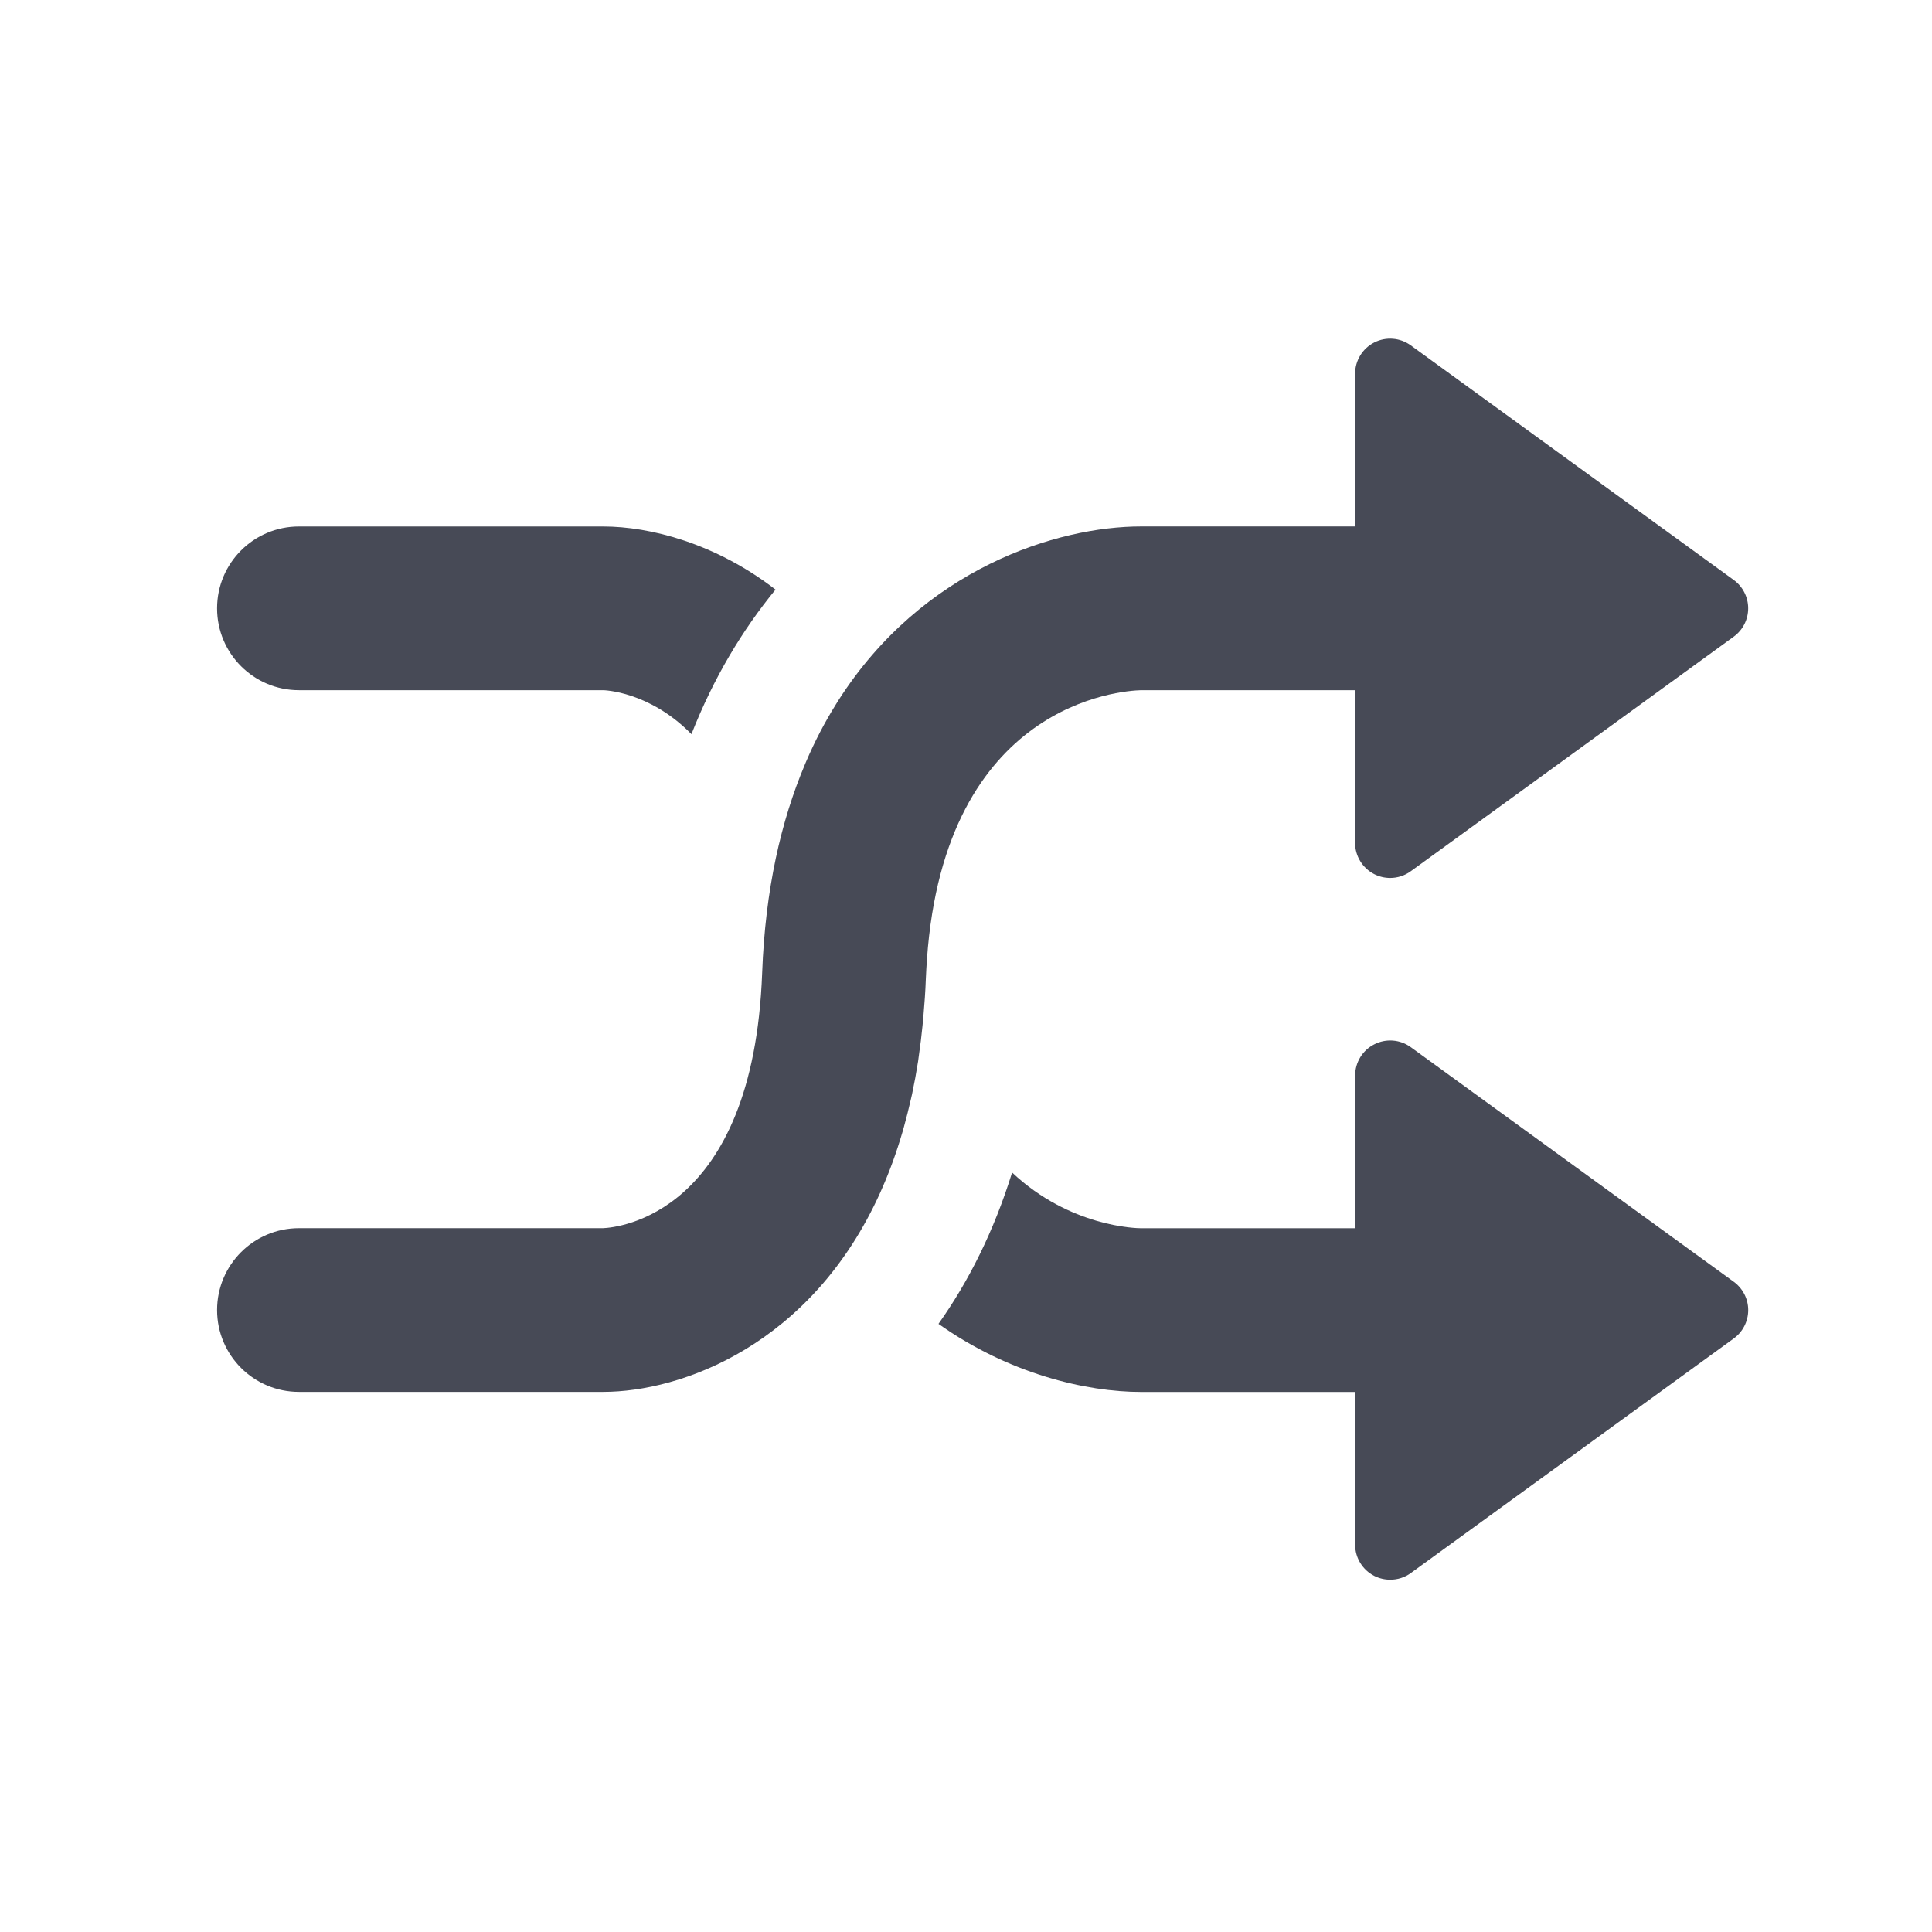 <?xml version="1.0" encoding="utf-8"?>
<!-- Generator: Adobe Illustrator 16.0.4, SVG Export Plug-In . SVG Version: 6.00 Build 0)  -->
<!DOCTYPE svg PUBLIC "-//W3C//DTD SVG 1.1//EN" "http://www.w3.org/Graphics/SVG/1.1/DTD/svg11.dtd">
<svg version="1.1" id="Layer_1" xmlns="http://www.w3.org/2000/svg" xmlns:xlink="http://www.w3.org/1999/xlink" x="0px" y="0px"
	 width="56.693px" height="56.693px" viewBox="0 0 56.693 56.693" enable-background="new 0 0 56.693 56.693" xml:space="preserve">
<g>
	<path fill="#474A56" d="M8.772,20.253h8.926c0.025,0,1.355,0.03,2.592,1.29c0.648-1.649,1.494-3.056,2.467-4.242
		c-1.76-1.361-3.686-1.852-5.059-1.852H8.772c-1.326,0-2.402,1.074-2.402,2.402C6.37,19.178,7.446,20.253,8.772,20.253z"/>
	<path fill="#474A56" d="M33.485,20.253h6.279v4.481c0,0.387,0.218,0.741,0.562,0.917c0.147,0.075,0.308,0.112,0.467,0.112
		c0.214,0,0.426-0.066,0.605-0.197l9.476-6.883c0.267-0.193,0.425-0.502,0.425-0.832s-0.158-0.64-0.425-0.833l-9.476-6.883
		c-0.312-0.228-0.729-0.261-1.072-0.085c-0.345,0.176-0.562,0.531-0.562,0.918v4.48h-6.281c-2.453,0.001-6.408,1.226-8.885,5.11
		c-0.031,0.05-0.062,0.099-0.092,0.149c-0.309,0.498-0.592,1.038-0.844,1.625c-0.014,0.031-0.026,0.062-0.039,0.093
		c-0.703,1.66-1.168,3.676-1.258,6.122c-0.262,7.116-4.256,7.477-4.668,7.493H8.772c-1.326,0-2.402,1.076-2.402,2.402
		c0,1.328,1.076,2.402,2.402,2.402h8.926c2.289,0,6.123-1.367,8.145-5.877c0.012-0.029,0.025-0.057,0.037-0.086
		c0.227-0.514,0.428-1.066,0.603-1.664c0.015-0.055,0.03-0.109,0.046-0.164c0.07-0.254,0.136-0.514,0.197-0.783
		c0.012-0.053,0.025-0.105,0.037-0.16c0.066-0.312,0.126-0.635,0.178-0.967c0.009-0.061,0.018-0.125,0.025-0.188
		c0.041-0.275,0.075-0.559,0.104-0.85c0.009-0.094,0.019-0.189,0.027-0.285c0.031-0.357,0.058-0.72,0.071-1.098
		c0.008-0.198,0.02-0.389,0.033-0.578l0,0C27.731,20.619,32.91,20.268,33.485,20.253z"/>
	<path fill="#474A56" d="M50.875,37.612l-9.476-6.883c-0.312-0.229-0.729-0.26-1.072-0.084c-0.345,0.174-0.562,0.529-0.562,0.918
		v4.479h-6.277c-0.141,0-2.09-0.037-3.789-1.635c-0.537,1.732-1.281,3.203-2.16,4.441c2.066,1.467,4.332,1.998,5.947,1.998h6.279
		v4.48c0,0.389,0.218,0.742,0.562,0.918c0.147,0.074,0.308,0.111,0.467,0.111c0.214,0,0.426-0.064,0.605-0.195l9.476-6.883
		c0.267-0.193,0.425-0.504,0.425-0.834C51.3,38.116,51.142,37.806,50.875,37.612z"/>
</g>
</svg>
